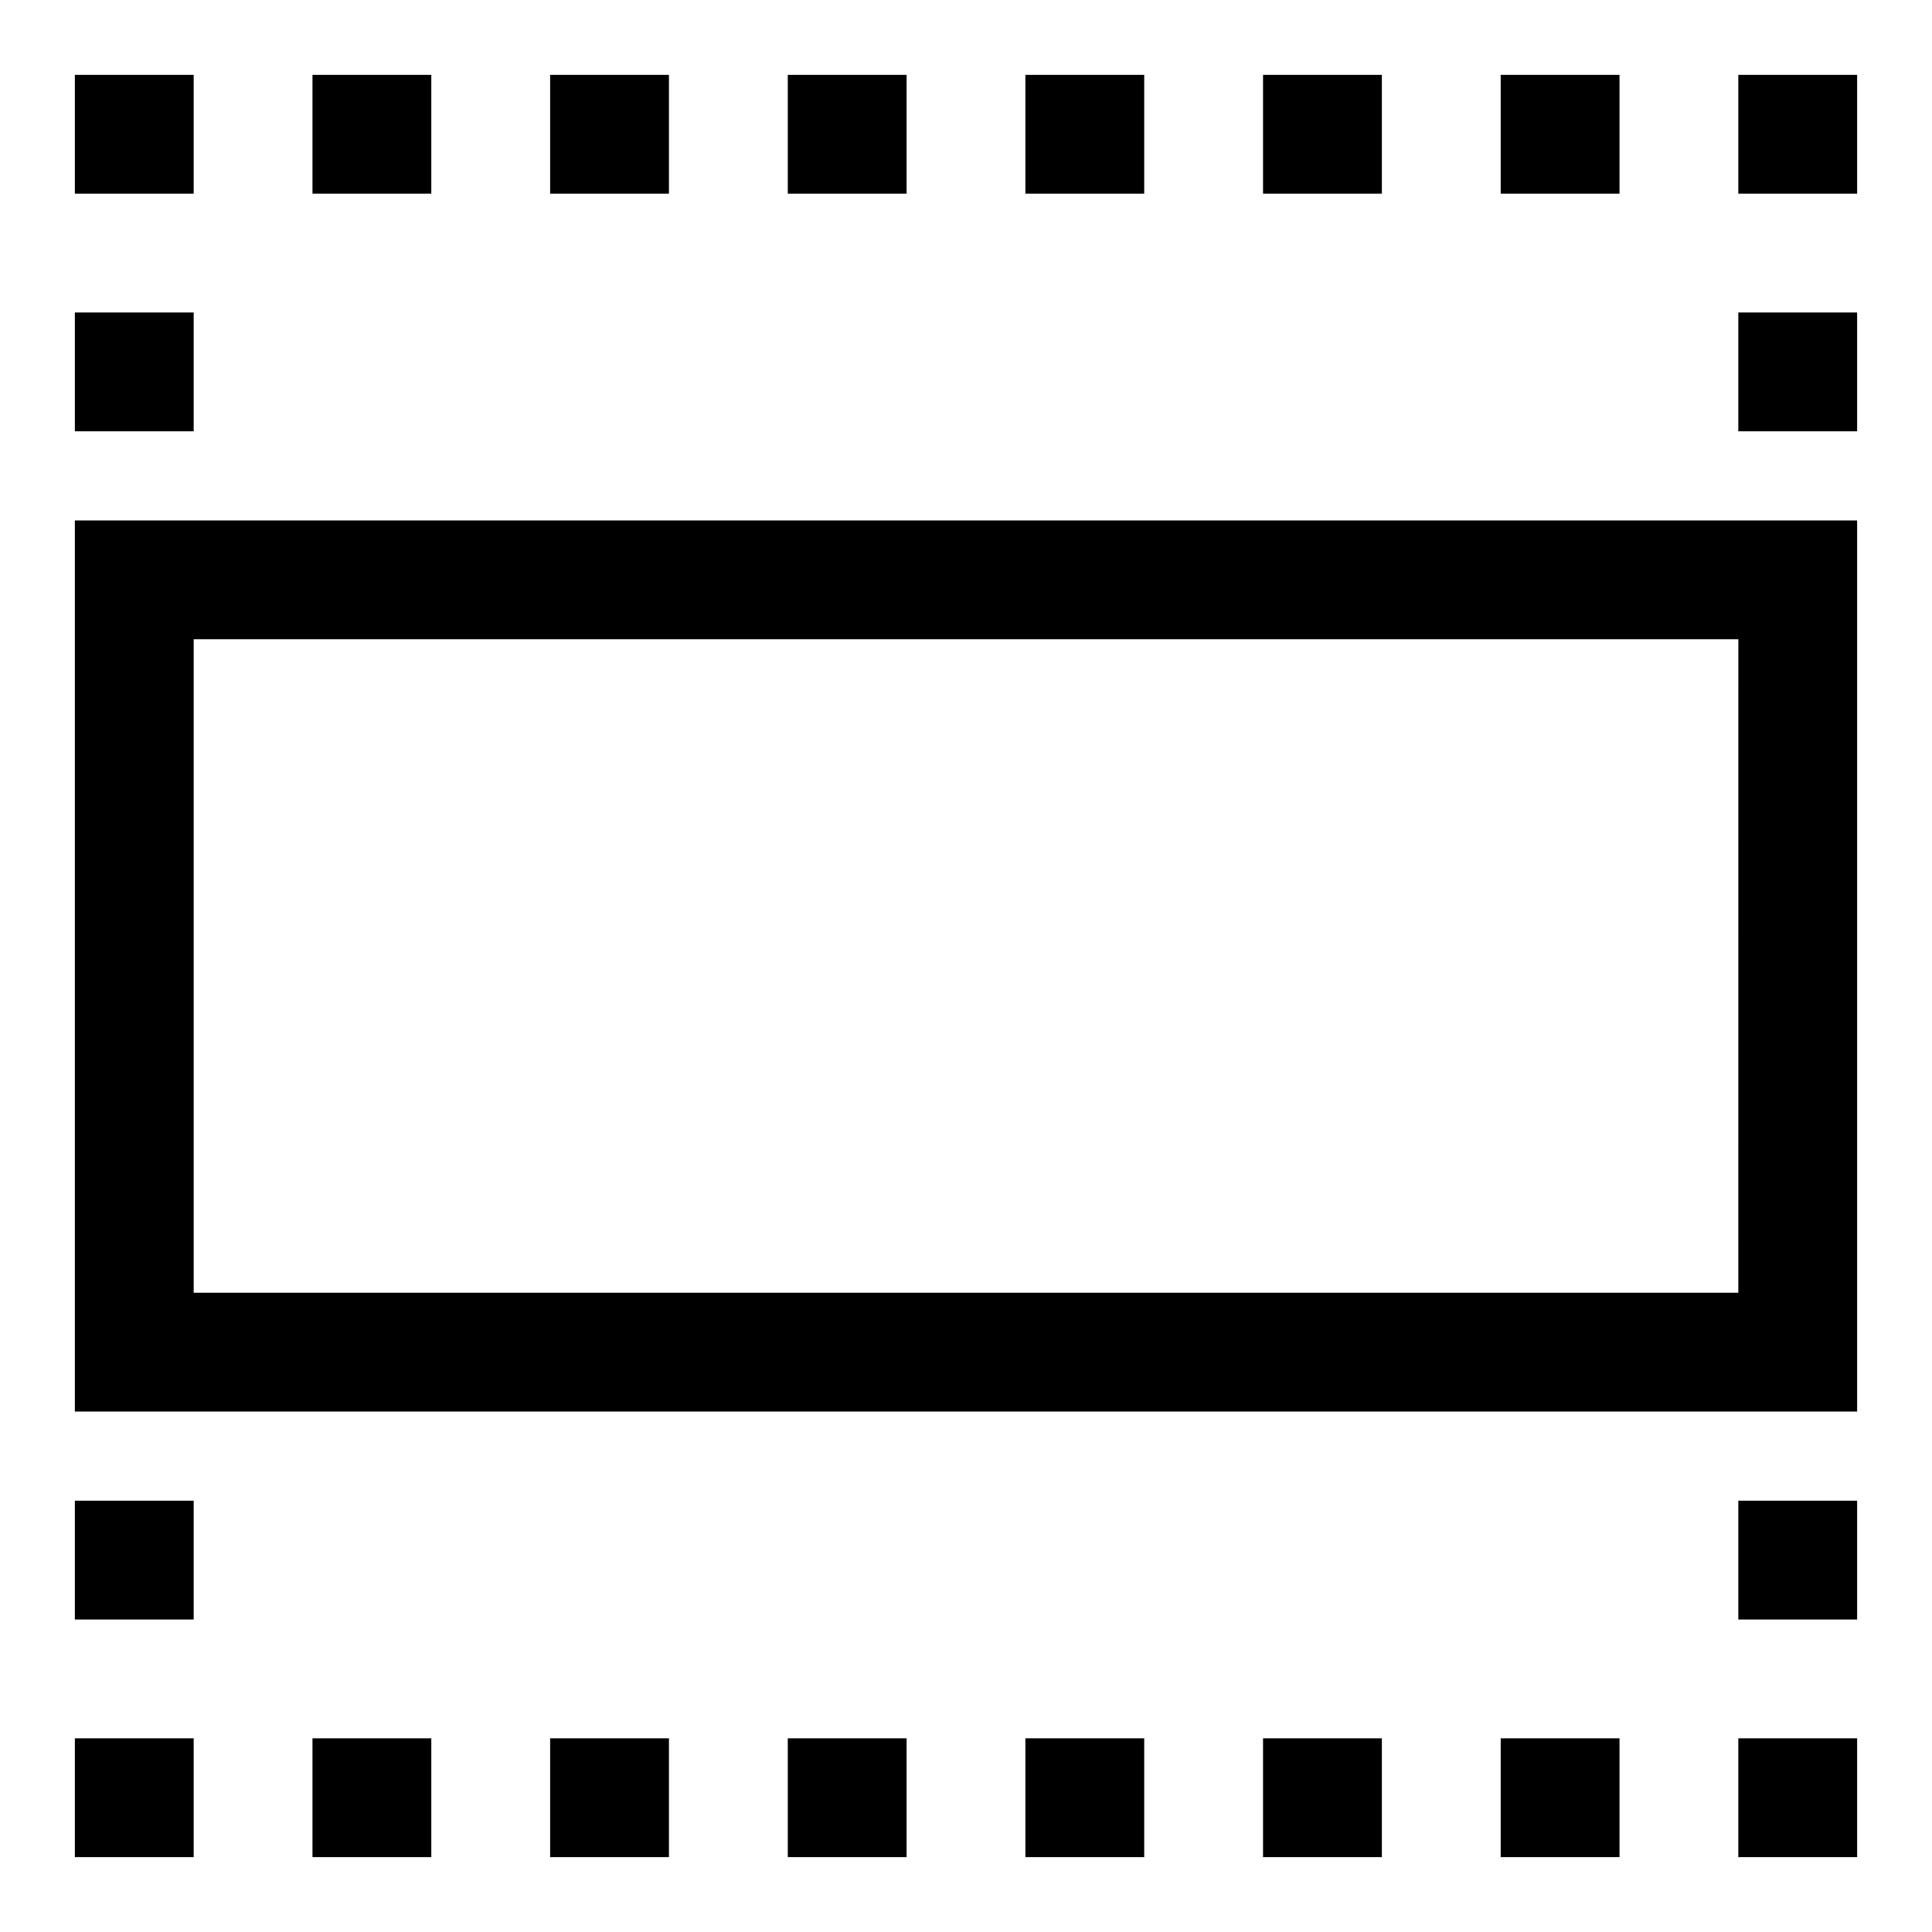 <?xml version="1.0" encoding="UTF-8"?>
<!-- Uploaded to: SVG Repo, www.svgrepo.com, Generator: SVG Repo Mixer Tools -->
<svg fill="#000000" width="800px" height="800px" version="1.1" viewBox="144 144 512 512" xmlns="http://www.w3.org/2000/svg">
 <g>
  <path d="m604.67 604.67h31.488v31.488h-31.488z"/>
  <path d="m415.74 604.67h31.488v31.488h-31.488z"/>
  <path d="m478.72 604.67h31.488v31.488h-31.488z"/>
  <path d="m226.81 604.67h31.488v31.488h-31.488z"/>
  <path d="m289.79 604.67h31.488v31.488h-31.488z"/>
  <path d="m352.77 604.67h31.488v31.488h-31.488z"/>
  <path d="m541.7 604.67h31.488v31.488h-31.488z"/>
  <path d="m163.84 604.67h31.488v31.488h-31.488z"/>
  <path d="m163.84 226.81h31.488v31.488h-31.488z"/>
  <path d="m163.84 541.7h31.488v31.488h-31.488z"/>
  <path d="m163.84 163.84h31.488v31.488h-31.488z"/>
  <path d="m289.79 163.84h31.488v31.488h-31.488z"/>
  <path d="m352.77 163.84h31.488v31.488h-31.488z"/>
  <path d="m415.74 163.84h31.488v31.488h-31.488z"/>
  <path d="m478.72 163.84h31.488v31.488h-31.488z"/>
  <path d="m541.7 163.84h31.488v31.488h-31.488z"/>
  <path d="m226.81 163.84h31.488v31.488h-31.488z"/>
  <path d="m604.67 163.84h31.488v31.488h-31.488z"/>
  <path d="m604.67 541.7h31.488v31.488h-31.488z"/>
  <path d="m604.67 226.81h31.488v31.488h-31.488z"/>
  <path d="m163.84 518.08h472.32v-236.16h-472.32zm440.83-31.488h-409.34v-173.18h409.35z"/>
 </g>
</svg>